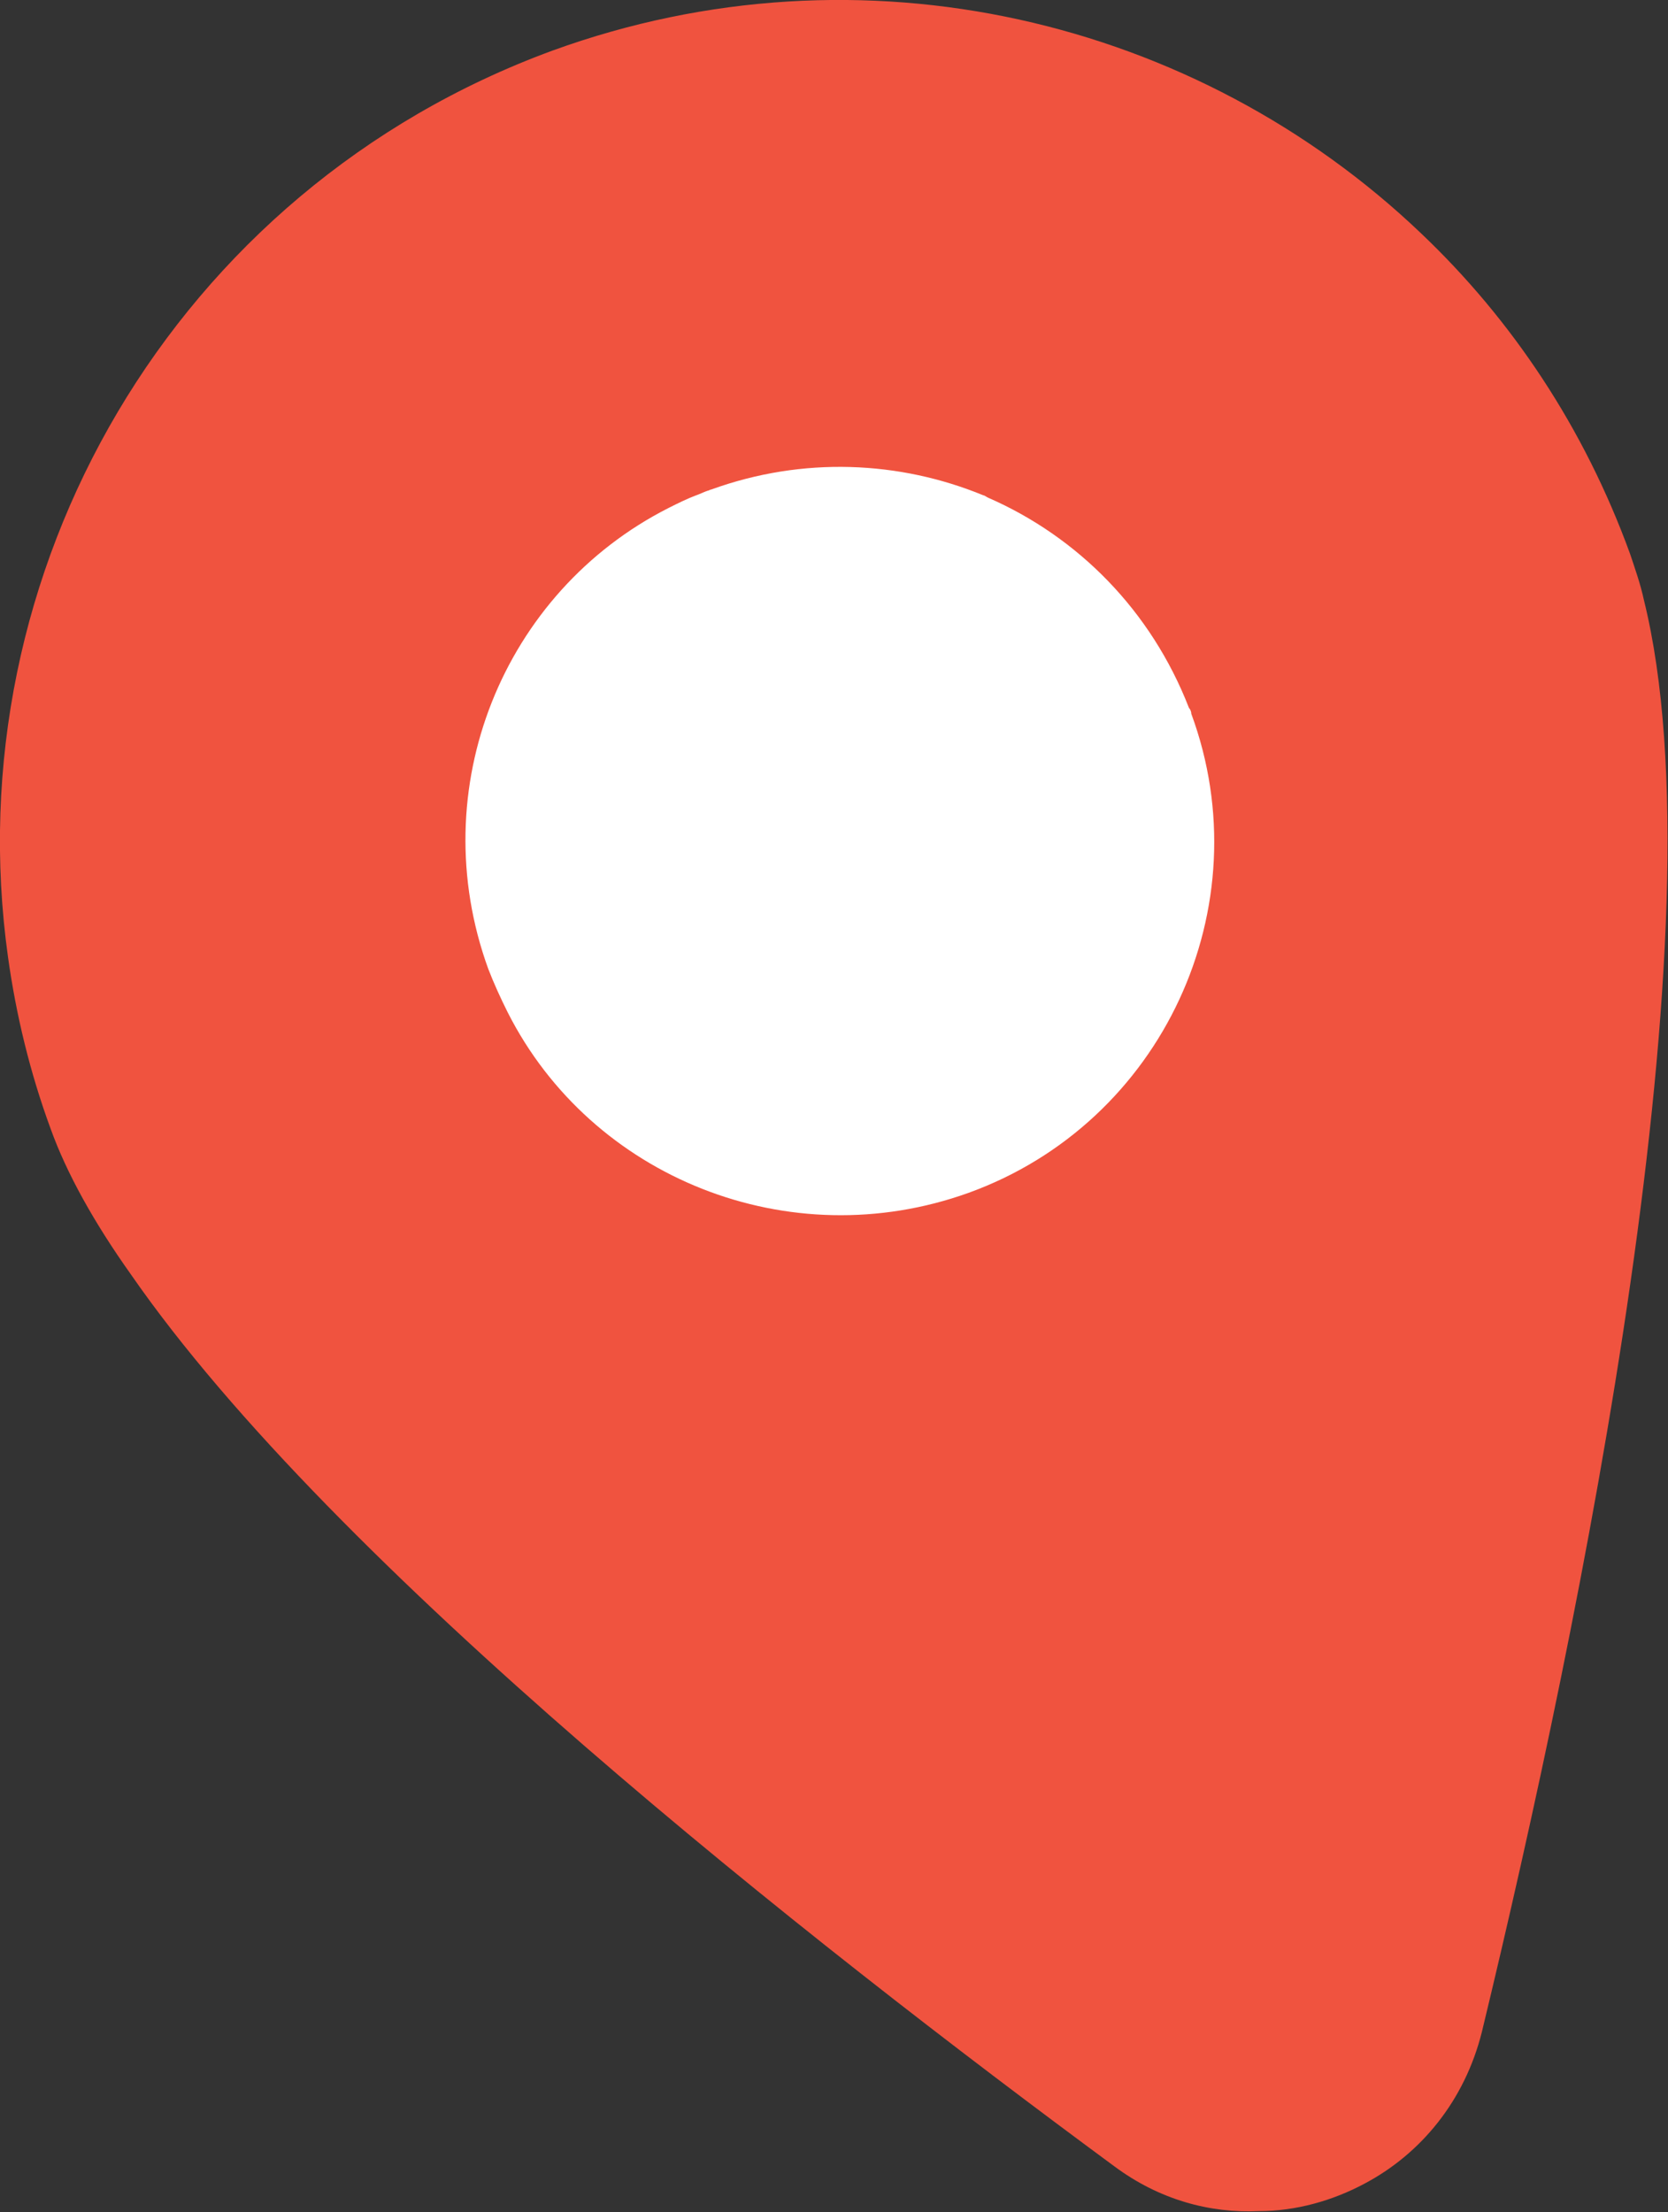 <?xml version="1.0" encoding="UTF-8"?> <!-- Generator: Adobe Illustrator 18.0.0, SVG Export Plug-In . SVG Version: 6.00 Build 0) --> <svg xmlns="http://www.w3.org/2000/svg" xmlns:xlink="http://www.w3.org/1999/xlink" id="Слой_1" x="0px" y="0px" viewBox="0 0 145.2 192.5" xml:space="preserve"><rect x="0" y="0" width="145.2" height="192.5" fill="#333333" stroke="none"/> <g> <polygon fill="#FFFFFF" points="30.4,43.5 22.2,90 61.8,119 103.1,115.4 120.3,81.2 120.3,59.3 85.9,25.8 44.9,25.8 "></polygon> <path fill="#F0533F" d="M143.1,52.2c-0.3-1.4-0.8-2.8-1.2-4c-4-11-10.3-20.4-18.2-27.9C104.2,1.7,75.1-5.4,48.1,4.4 C15.1,16.5-4,49.8,0.7,83.3c0.7,5,1.9,10,3.7,14.9c1.4,3.9,3.8,8.2,7,12.7c17.6,25.4,59,58,85.6,77.6c3.9,2.9,8.3,4.1,12.6,3.9 c3.2,0,6.4-0.9,9.2-2.4c4.9-2.6,8.7-7.2,10.2-13.2C137.7,140.8,150.1,80.4,143.1,52.2z M84.3,103.8c-15.6,5.6-32.8-1.3-40.1-15.7 c-0.6-1.2-1.2-2.5-1.7-3.8c-5.7-15.7,1.3-32.8,15.7-40.1c0,0,0,0,0,0c0.8-0.4,1.6-0.8,2.4-1.1c0.3-0.1,0.7-0.3,1-0.4 c0.1,0,0.2-0.1,0.3-0.1c8-2.9,16.4-2.5,23.7,0.5c0.1,0,0.2,0.1,0.4,0.2c7.8,3.4,14.2,9.8,17.5,18.3c0.1,0.1,0.2,0.3,0.2,0.5 C109.9,78.9,101.2,97.7,84.3,103.8z"></path> </g> </svg> 